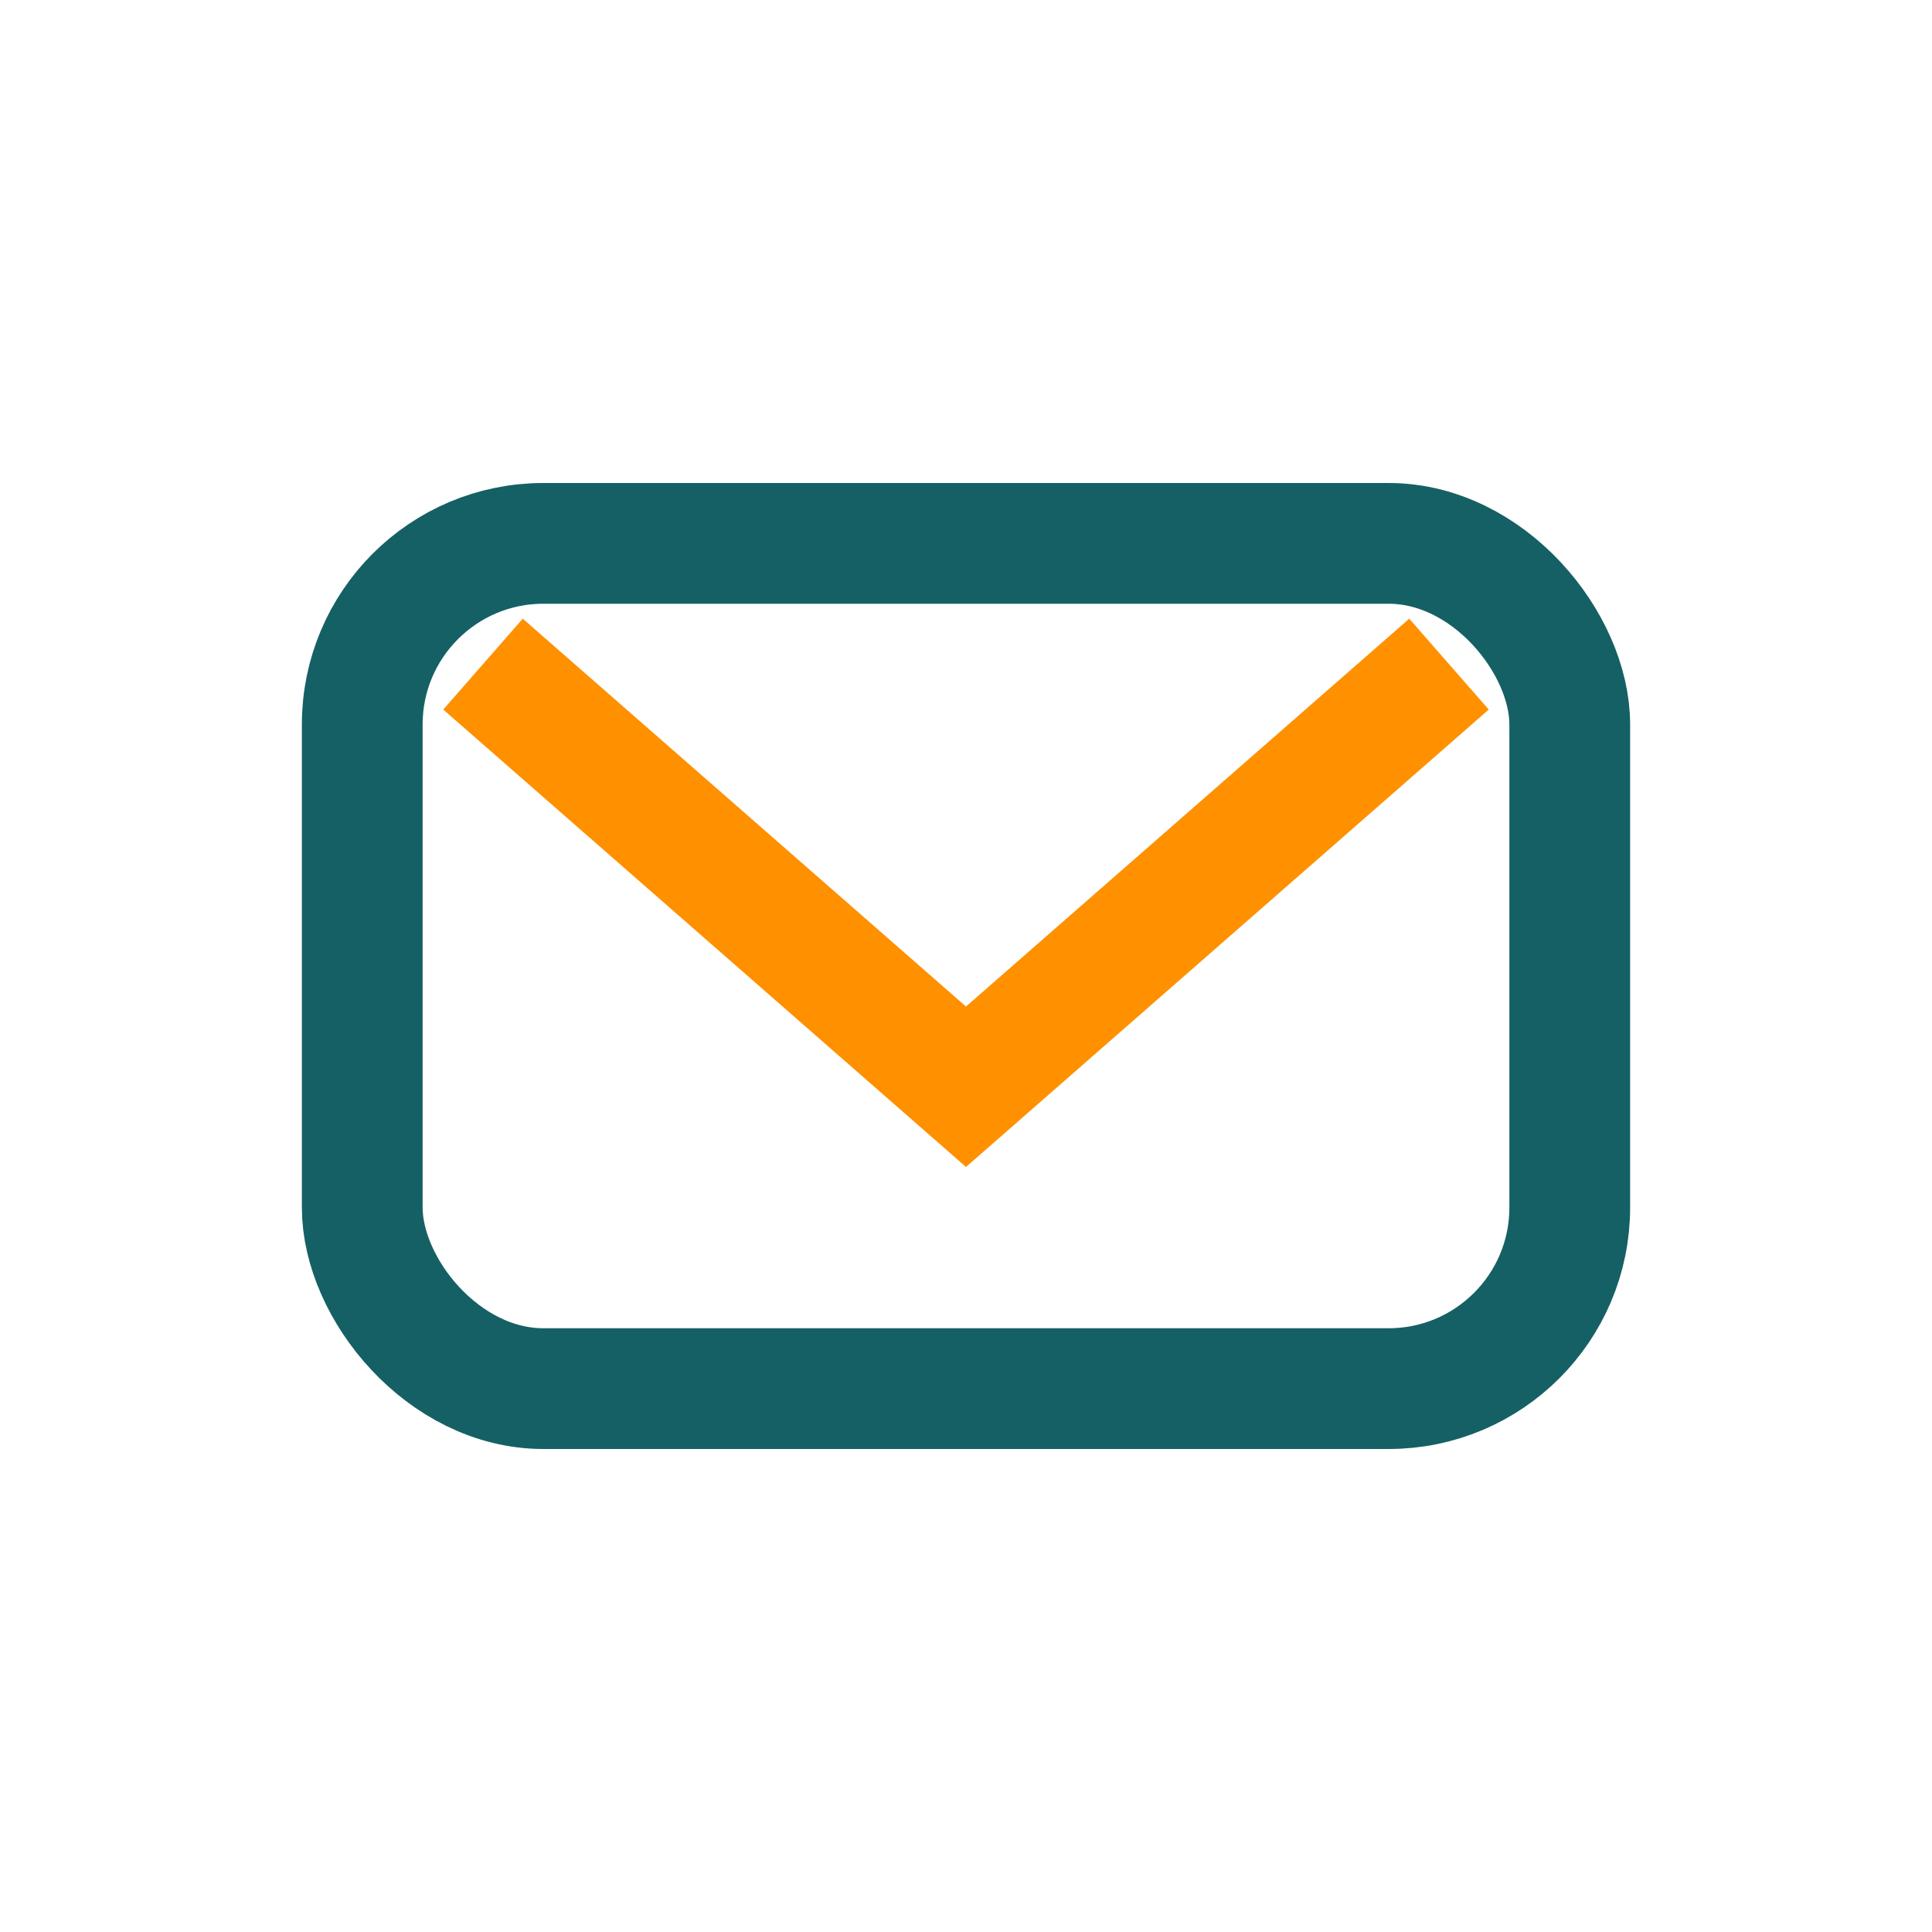 <?xml version="1.0" encoding="UTF-8"?>
<svg xmlns="http://www.w3.org/2000/svg" width="32" height="32" viewBox="0 0 32 32"><rect x="6" y="9" width="20" height="14" rx="3" fill="none" stroke="#156064" stroke-width="2"/><path d="M8 11l8 7 8-7" fill="none" stroke="#FF9000" stroke-width="2"/></svg>